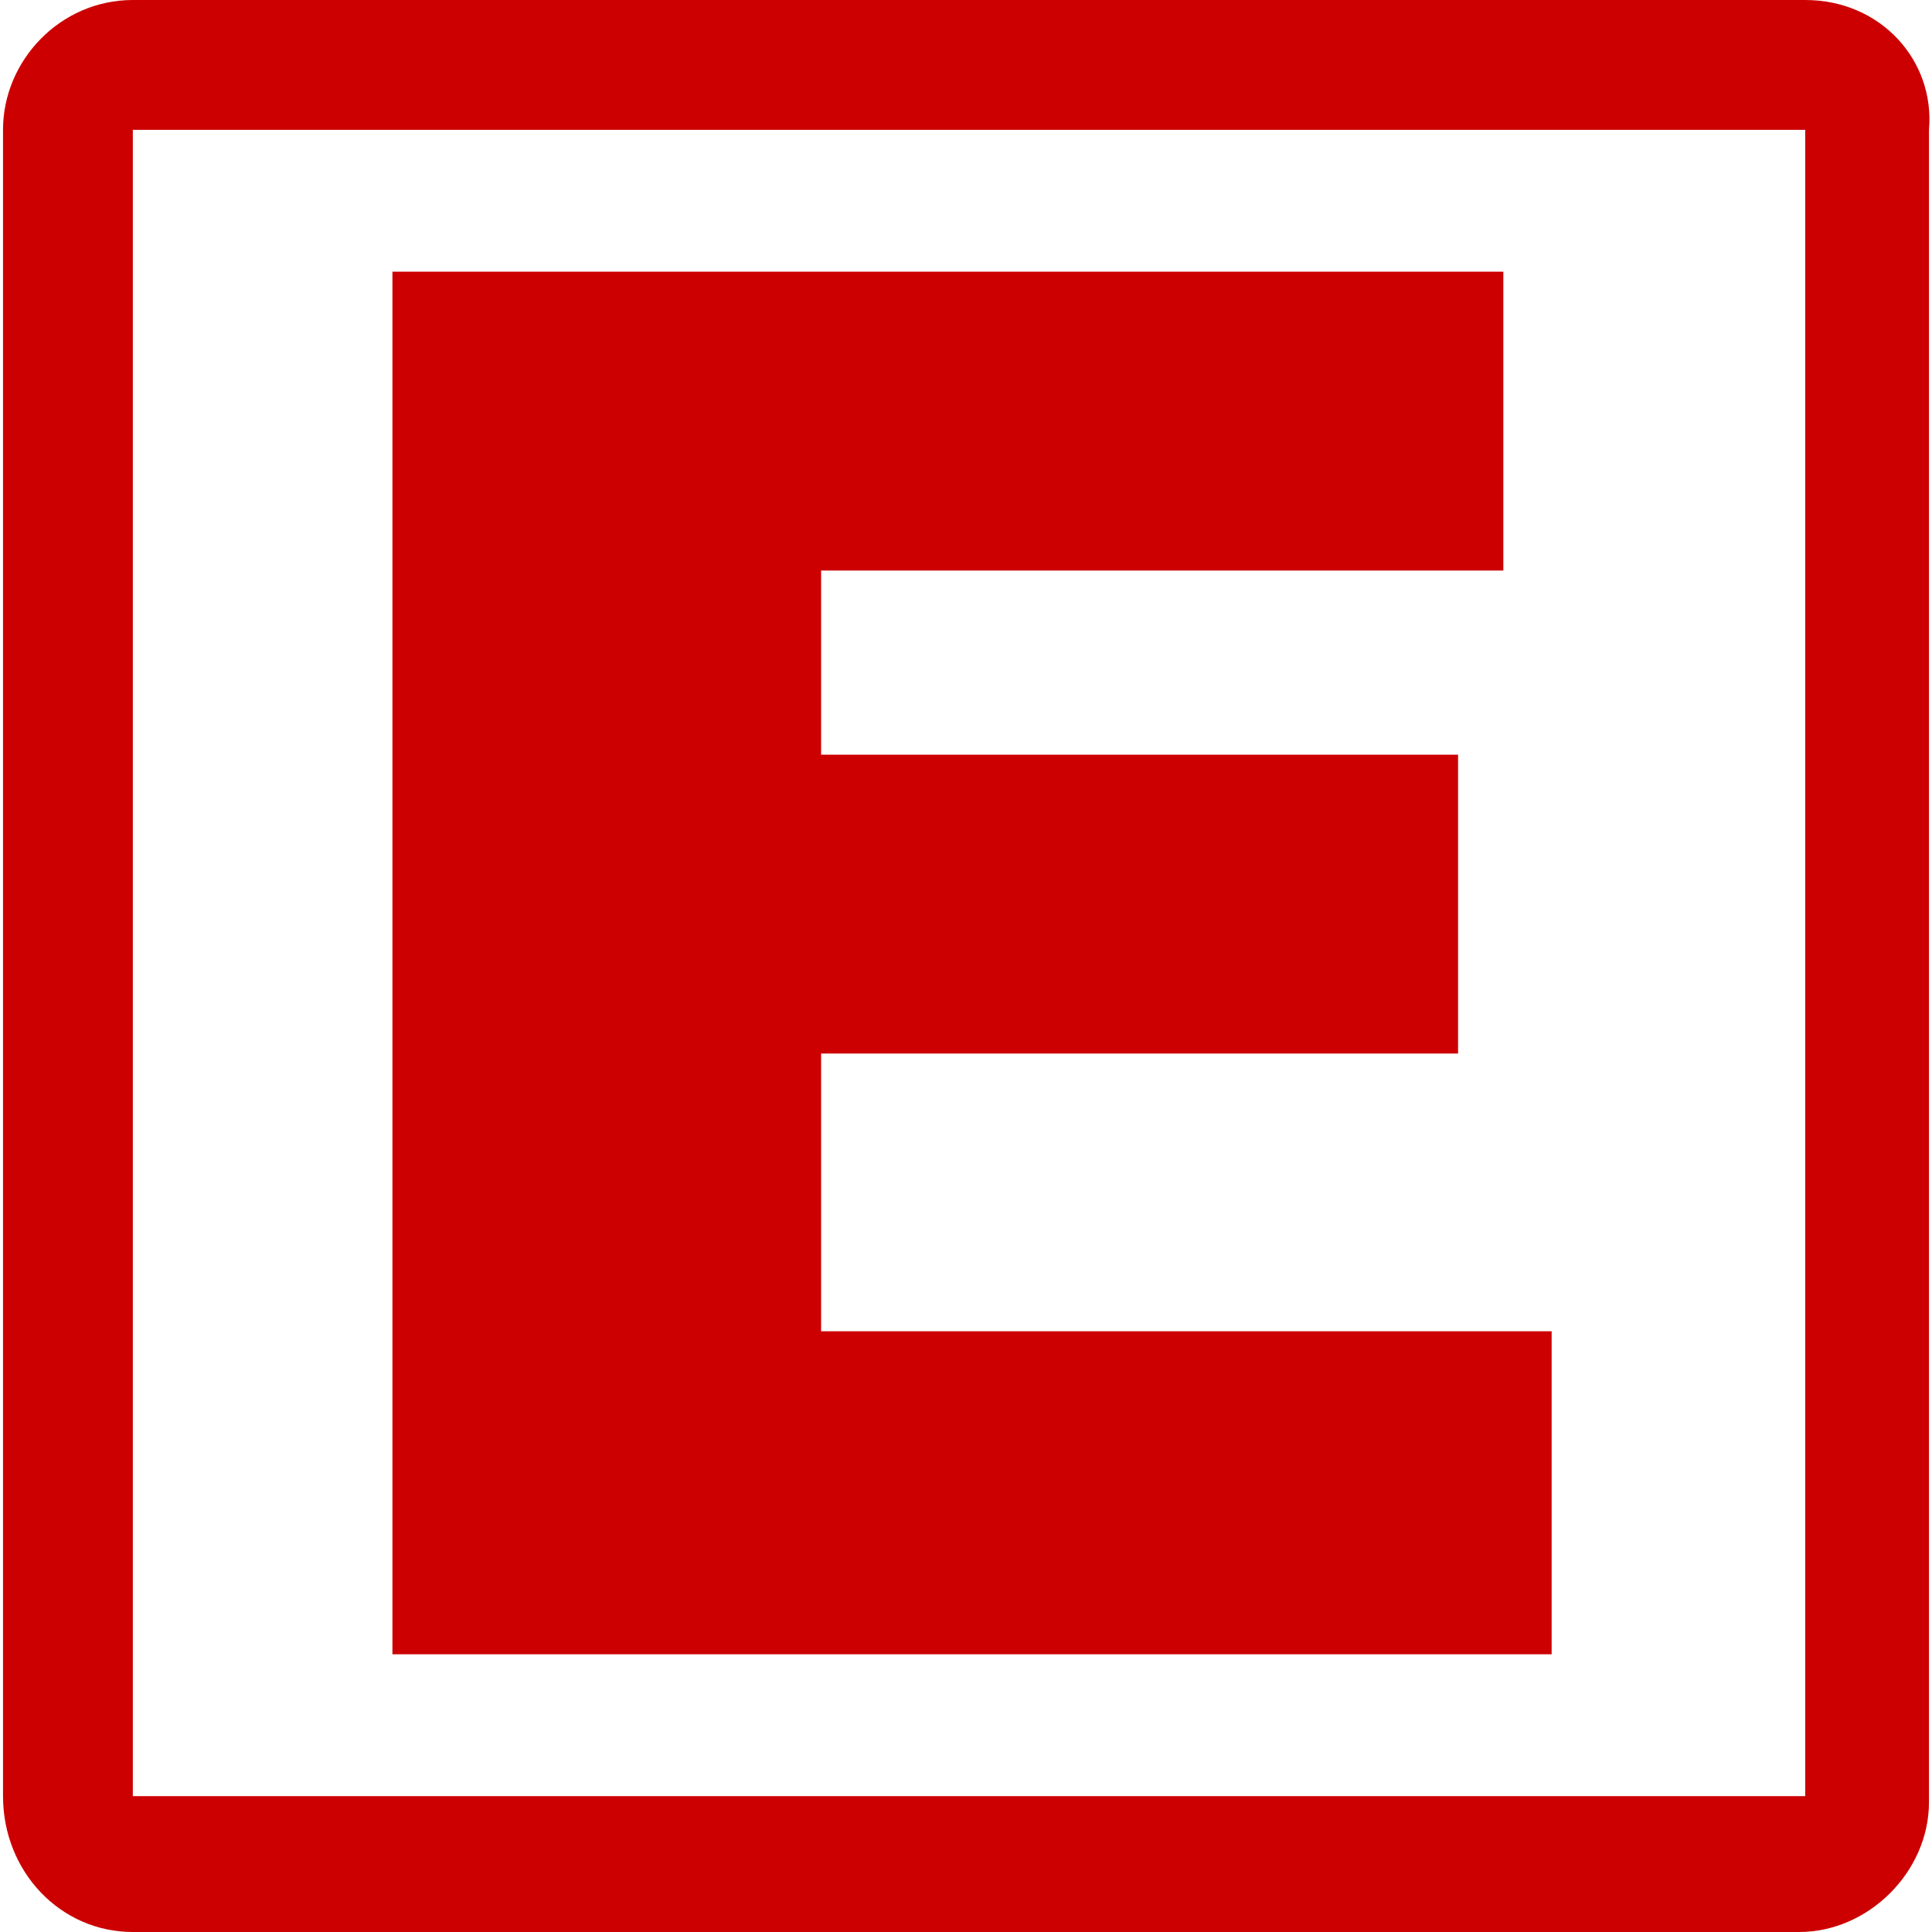 <?xml version="1.0" encoding="utf-8"?>
<!-- Generator: Adobe Illustrator 19.2.0, SVG Export Plug-In . SVG Version: 6.00 Build 0)  -->
<svg version="1.1" id="Layer_1" xmlns="http://www.w3.org/2000/svg" xmlns:xlink="http://www.w3.org/1999/xlink" x="0px" y="0px"
	 viewBox="0 0 64 64" style="enable-background:new 0 0 64 64;" xml:space="preserve">
<style type="text/css">
	.st0{fill:#CC0000;}
</style>
<g>
	<polygon id="polygon3_1_" class="st0" points="27.2,44.1 27.2,34.9 48.3,34.9 48.3,25 27.2,25 27.2,18.9 49.8,18.9 49.8,9 27.2,9 
		27,9 13,9 13,54.8 27,54.8 27.2,54.8 51.4,54.8 51.4,44.1 	"/>
	<path id="path5_3_" class="st0" d="M59.8,4.3v55.2H4.4V4.3H59.8 M59.8,0H4.4C2,0,0.1,2,0.1,4.3v55.2C0.1,62,2,64,4.4,64h55.2
		c2.3,0,4.3-2,4.3-4.3V4.3C64.1,2,62.3,0,59.8,0L59.8,0z"/>
</g>
</svg>
